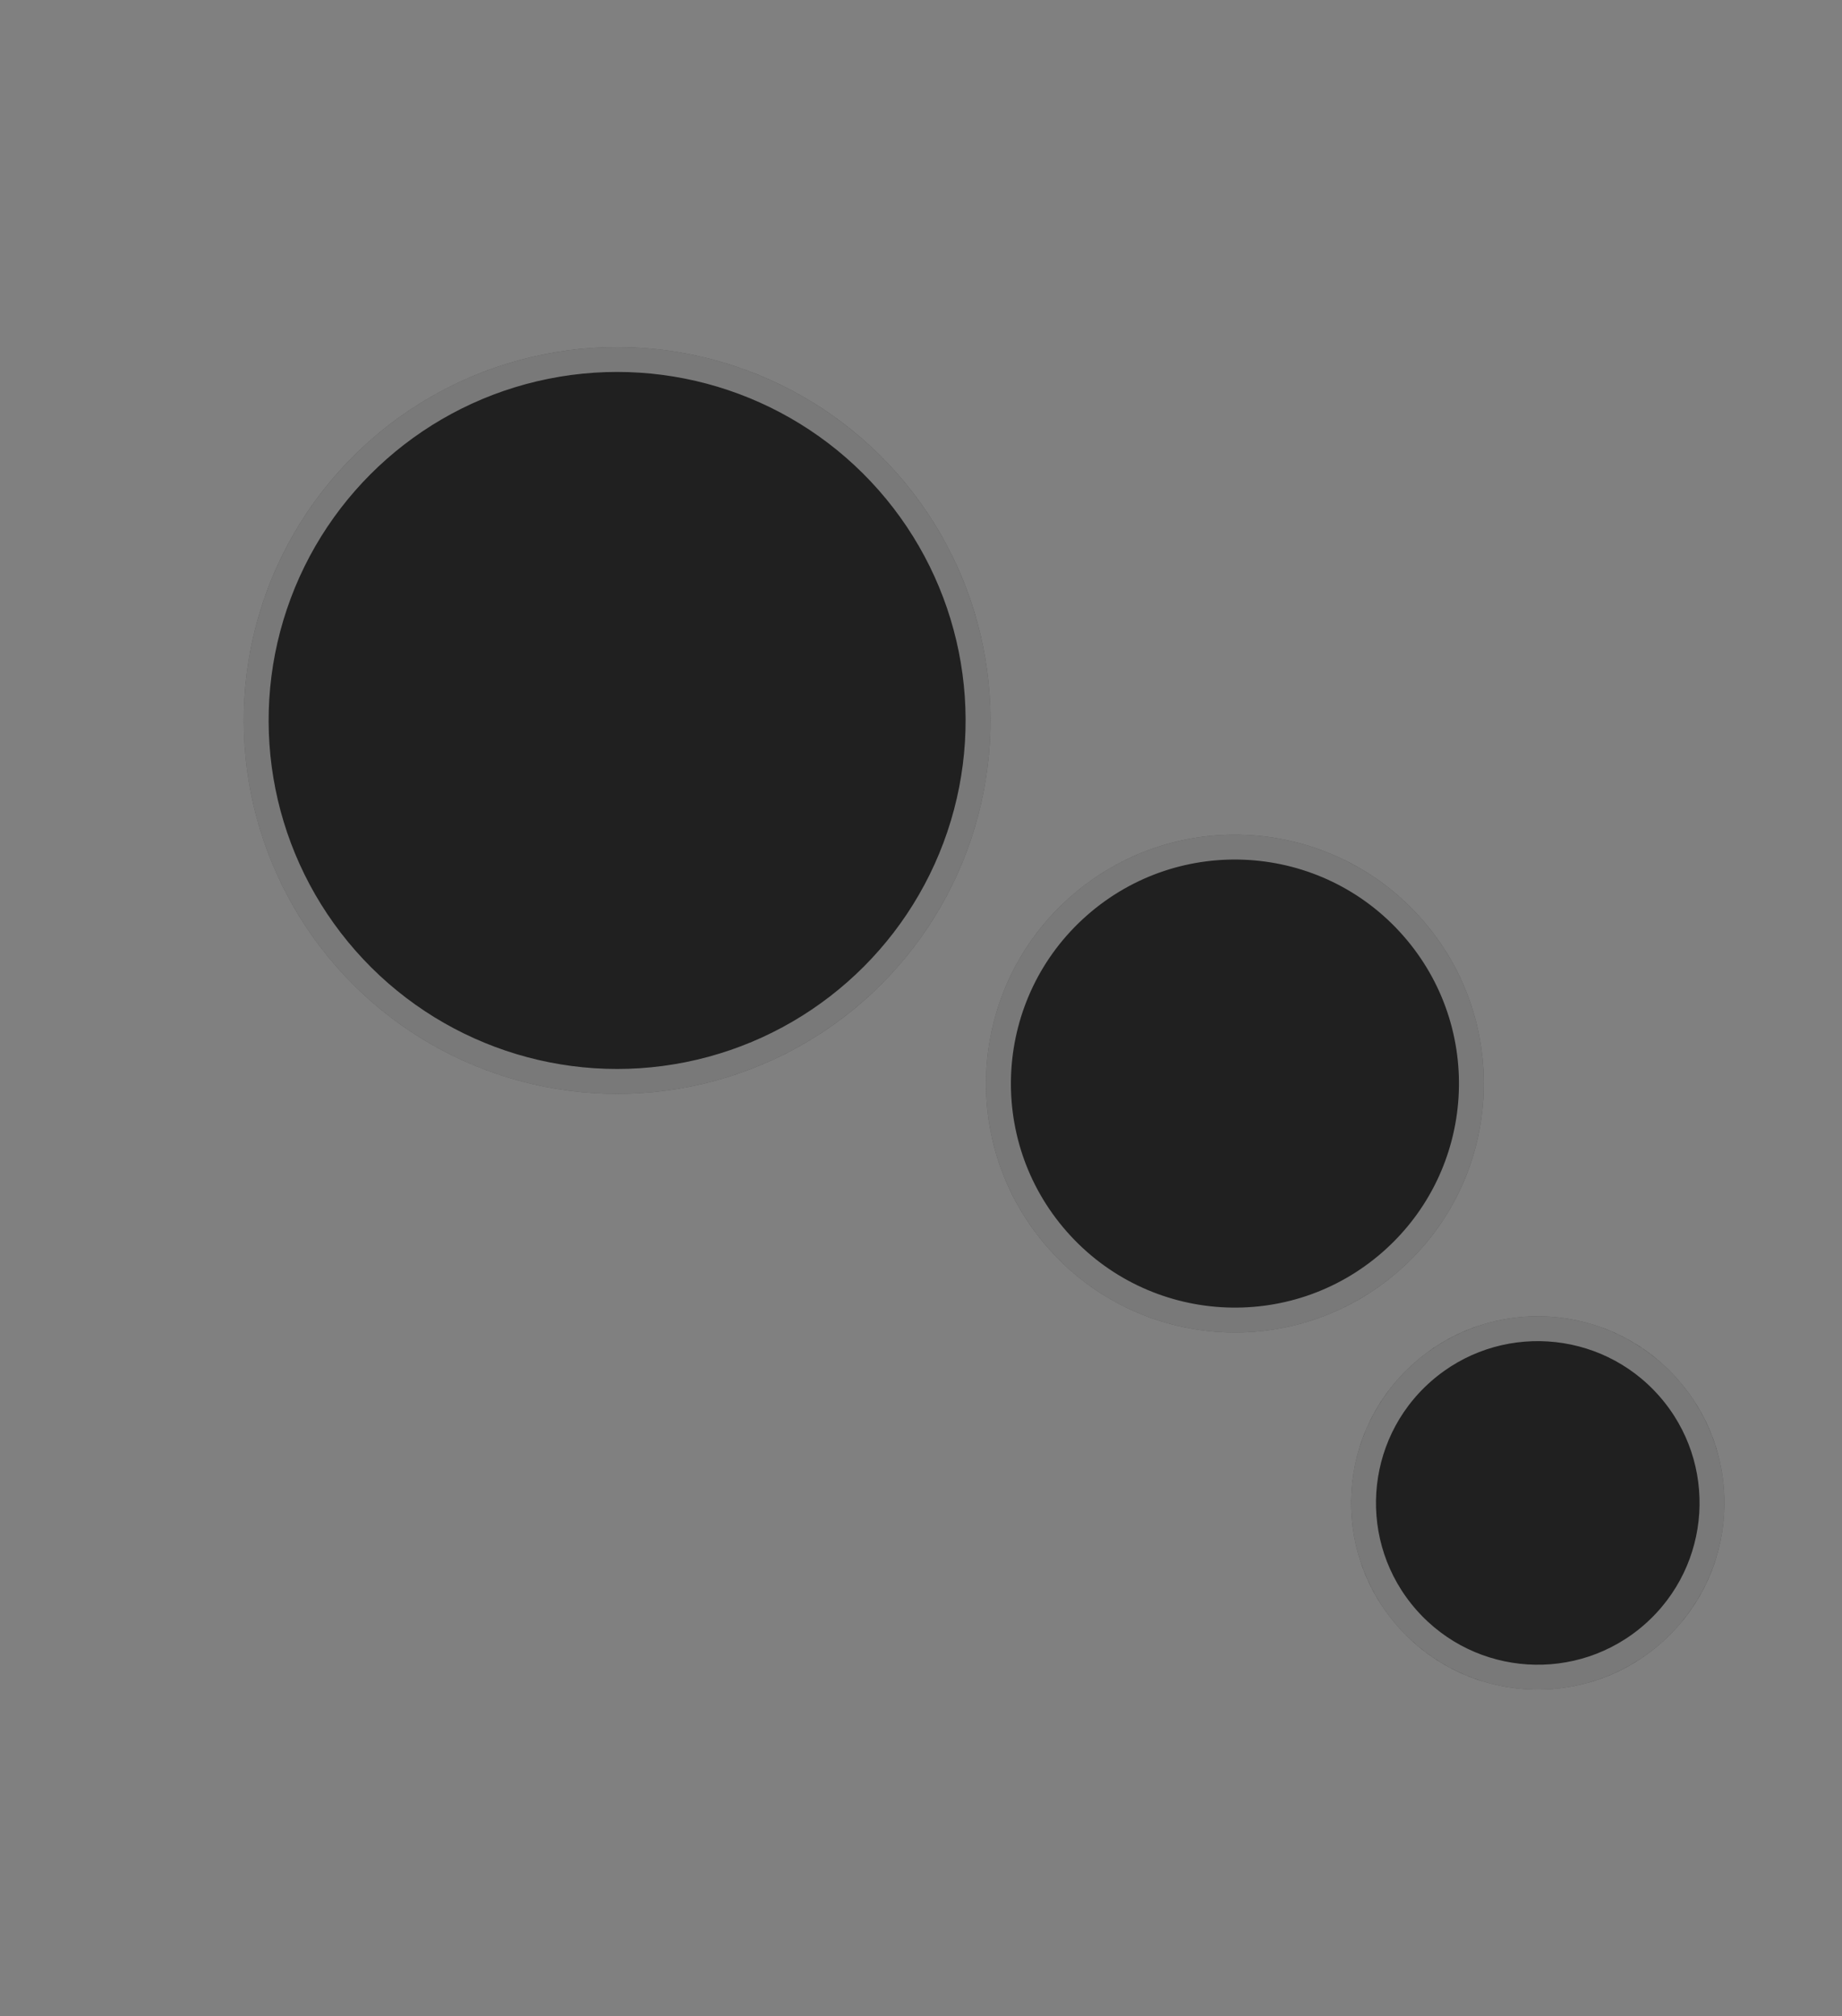 <?xml version="1.0" encoding="UTF-8"?> <svg xmlns="http://www.w3.org/2000/svg" width="74" height="81" viewBox="0 0 74 81" fill="none"><rect x="0" y="0" width="74" height="81" fill="#808080" stroke="none"/><circle cx="61.778" cy="60.375" r="7.5" transform="rotate(138.64 61.778 60.375)" fill="#202020"></circle><circle cx="61.778" cy="60.375" r="7" transform="rotate(138.64 61.778 60.375)" stroke="white" stroke-opacity="0.4"></circle><circle cx="49.612" cy="43.529" r="10" transform="rotate(138.64 49.612 43.529)" fill="#202020"></circle><circle cx="49.612" cy="43.529" r="9.5" transform="rotate(138.64 49.612 43.529)" stroke="white" stroke-opacity="0.4"></circle><circle cx="24.792" cy="28.942" r="15" transform="rotate(138.64 24.792 28.942)" fill="#202020"></circle><circle cx="24.792" cy="28.942" r="14.5" transform="rotate(138.64 24.792 28.942)" stroke="white" stroke-opacity="0.4"></circle></svg> 
